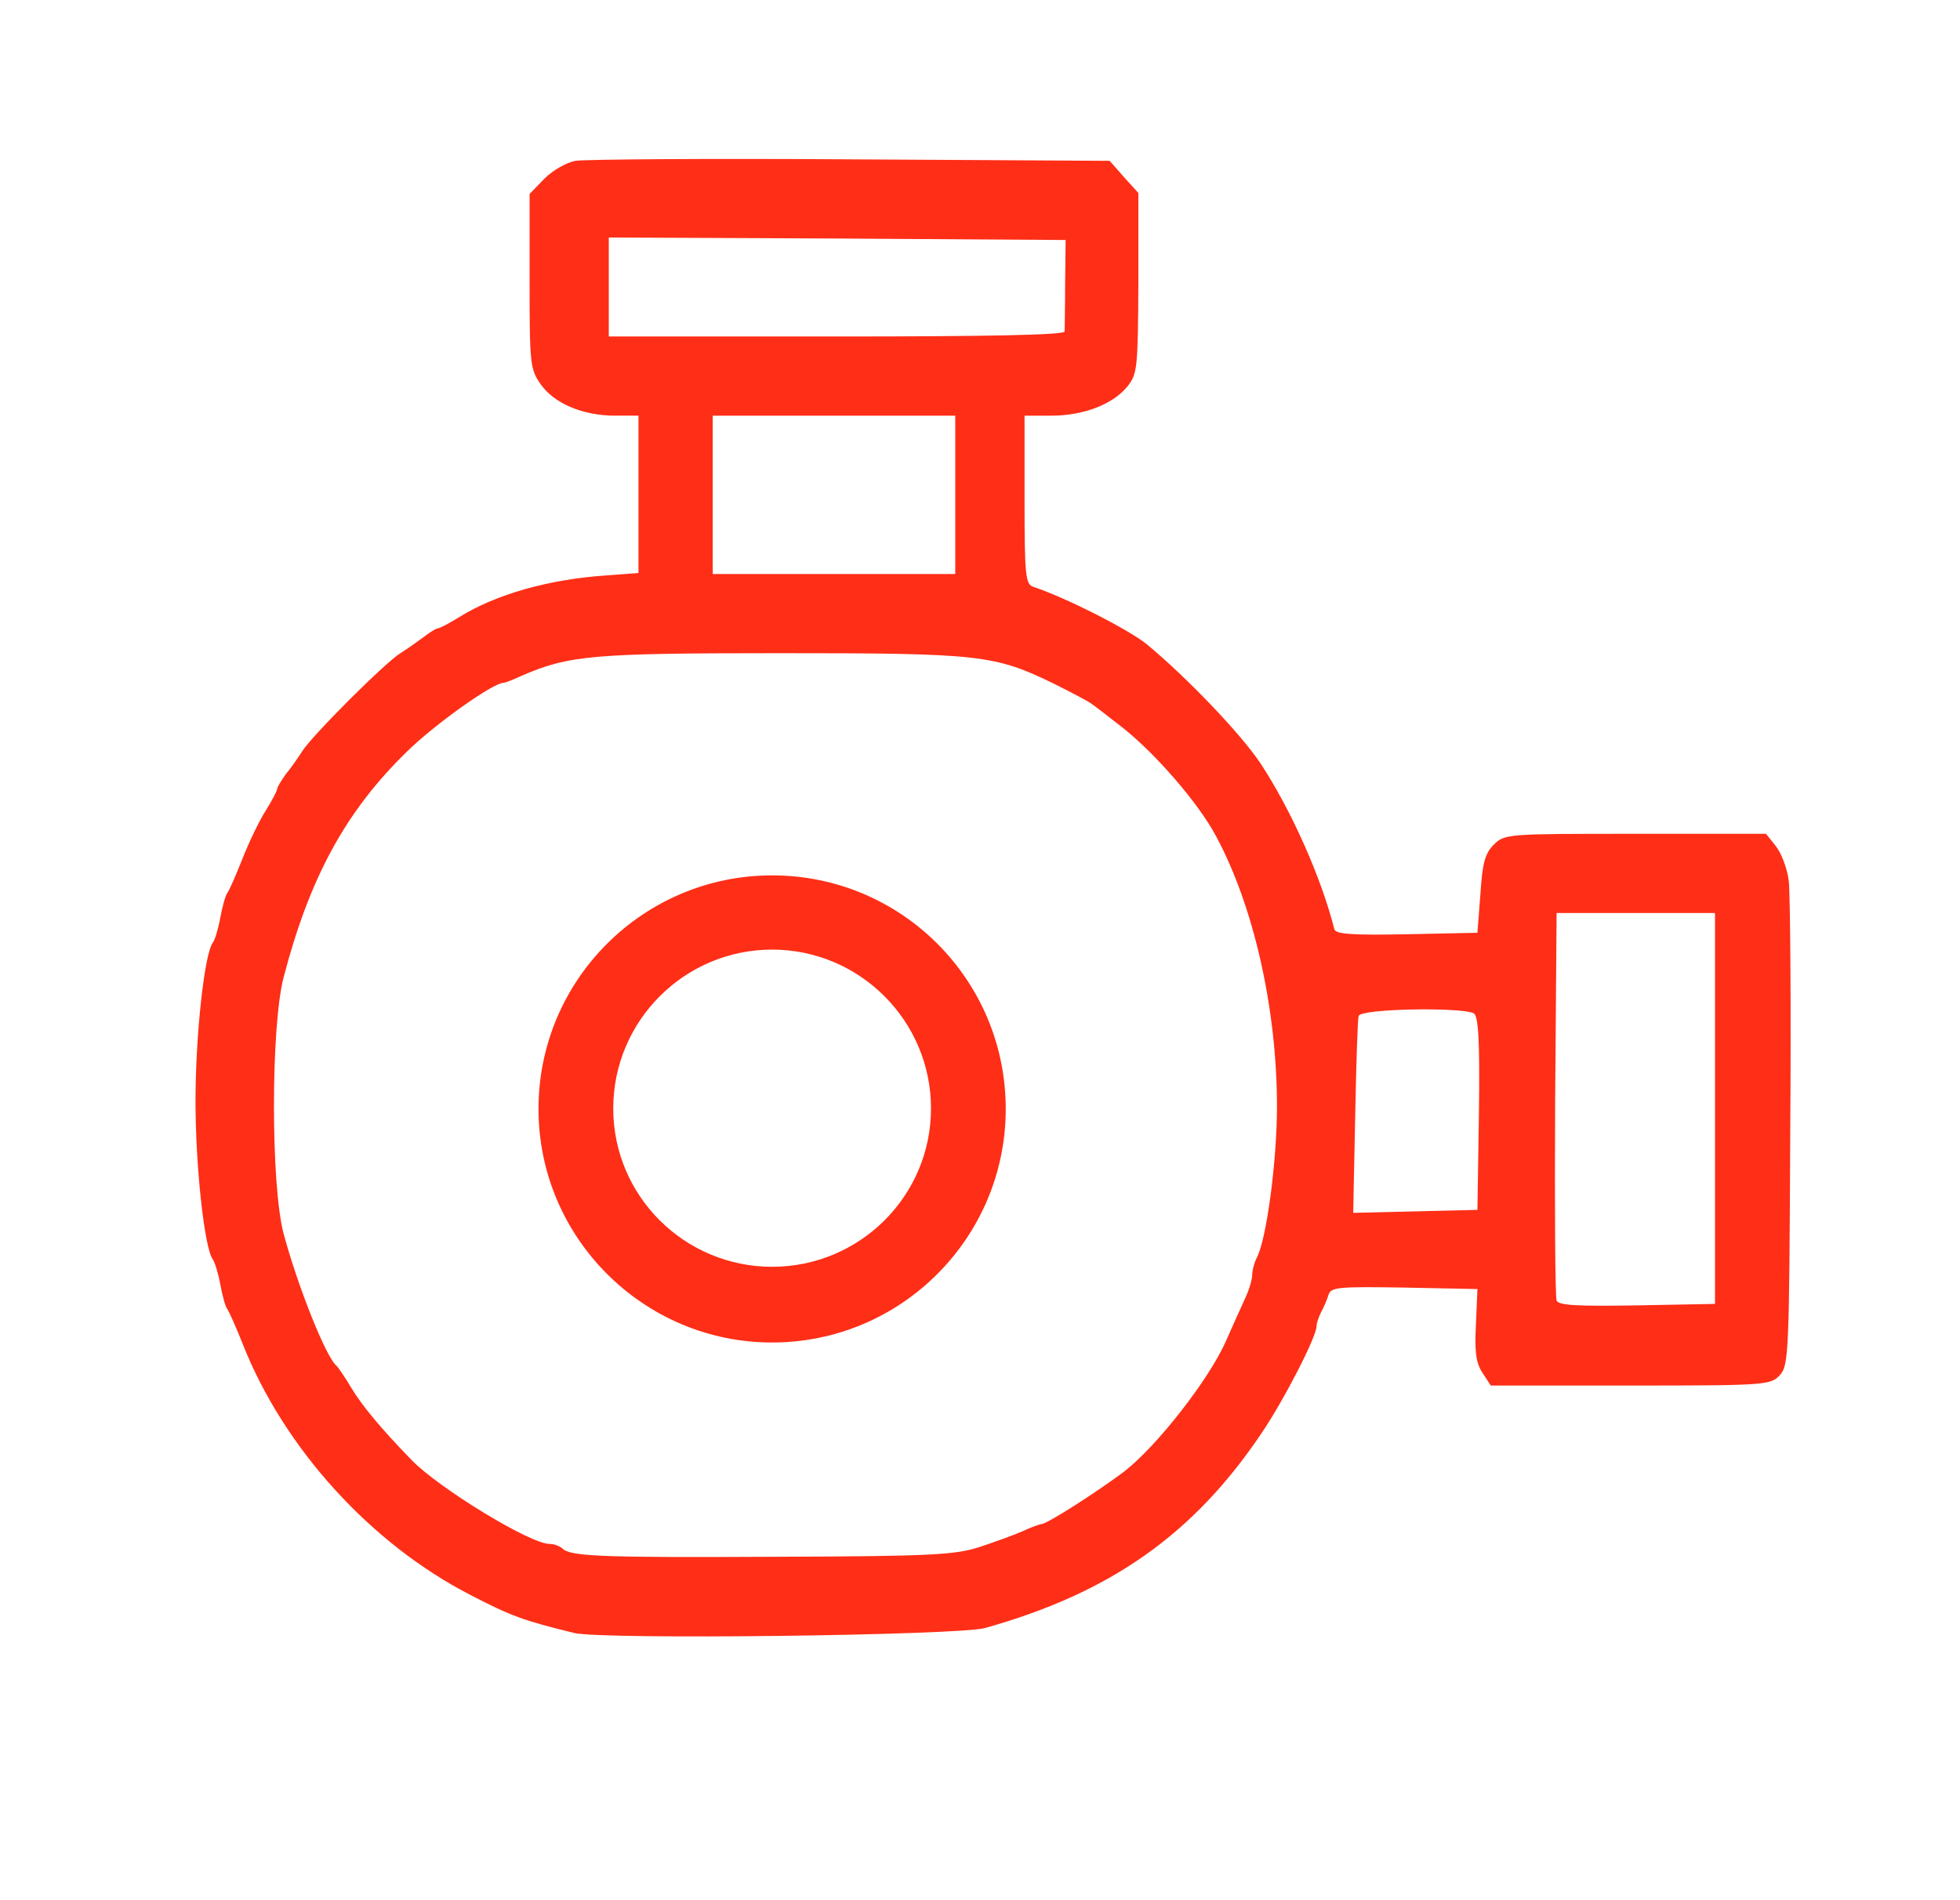 <?xml version="1.0" encoding="utf-8"?>
<!DOCTYPE svg PUBLIC "-//W3C//DTD SVG 1.0//EN" "http://www.w3.org/TR/2001/REC-SVG-20010904/DTD/svg10.dtd">
<svg version="1.0" xmlns="http://www.w3.org/2000/svg" width="396px" height="384px" viewBox="0 0 396 384" preserveAspectRatio="xMidYMid meet">
 <g fill="#FF2E17">
  <path d="M 116 330 c -10.2 -2.5 -12.7 -3.4 -20.8 -7.6 -20.3 -10.4 -37.9 -29.8 -46.2 -50.9 -1.3 -3.3 -2.7 -6.4 -3.1 -7 -0.4 -0.5 -1 -2.8 -1.4 -5 -0.4 -2.2 -1.1 -4.4 -1.5 -5 -1.7 -2.2 -3.5 -18.8 -3.5 -32 0 -13.2 1.8 -29.8 3.5 -32 0.4 -0.5 1.1 -2.8 1.5 -5 0.4 -2.2 1 -4.4 1.4 -5 0.4 -0.5 1.8 -3.7 3.1 -7 1.3 -3.3 3.4 -7.7 4.7 -9.7 1.3 -2.1 2.3 -4 2.3 -4.4 0 -0.3 0.8 -1.6 1.7 -2.9 1 -1.2 2.5 -3.3 3.3 -4.6 1.9 -3.1 16.8 -18 19.9 -19.9 1.3 -0.8 3.4 -2.3 4.6 -3.2 1.3 -1 2.6 -1.8 2.9 -1.8 0.4 0 2.3 -1 4.4 -2.3 7.4 -4.6 18 -7.6 29.5 -8.4 l 6.7 -0.5 0 -15.9 0 -15.9 -4.7 0 c -6.6 0 -12.4 -2.5 -15.1 -6.4 -2.1 -3 -2.2 -4.2 -2.2 -20.8 l 0 -17.6 3 -3.1 c 1.7 -1.7 4.5 -3.3 6.3 -3.6 1.8 -0.3 26.7 -0.5 55.5 -0.3 l 52.4 0.3 2.9 3.3 2.9 3.2 0 18.3 c -0.1 17.3 -0.2 18.3 -2.3 20.9 -3 3.6 -8.9 5.8 -15.3 5.8 l -5.4 0 0 17 c 0 15.4 0.2 17.1 1.8 17.6 6.6 2.2 19.2 8.6 22.9 11.6 8.1 6.7 19 18.1 23 24.1 6.3 9.6 12.3 23.2 14.9 33.5 0.3 1 3.7 1.2 14.6 1 l 14.3 -0.3 0.6 -7.8 c 0.4 -6.2 0.9 -8.2 2.7 -10 2.2 -2.2 2.7 -2.2 28.6 -2.2 l 26.4 0 2 2.5 c 1.1 1.4 2.3 4.5 2.6 7 0.3 2.5 0.5 25.5 0.3 51.1 -0.2 44.3 -0.3 46.8 -2.1 48.8 -1.9 2 -2.7 2.1 -30.1 2.1 l -28.3 0 -1.7 -2.6 c -1.3 -2 -1.6 -4.3 -1.3 -9.8 l 0.3 -7.1 -14.8 -0.3 c -13.4 -0.2 -14.8 -0.1 -15.3 1.5 -0.3 1 -1 2.6 -1.5 3.5 -0.5 1 -0.9 2.2 -0.9 2.8 0 2.1 -6.5 14.8 -11.1 21.6 -13.7 20.4 -30.5 32.3 -55.9 39.4 -5.3 1.5 -77.3 2.4 -83 1 z  m 82 -17.4 c 3 -1 6.9 -2.4 8.7 -3.2 1.7 -0.8 3.4 -1.4 3.7 -1.4 1.1 0 11.1 -6.4 16.7 -10.6 6.5 -5 17.1 -18.5 20.6 -26.4 1.3 -3 3.1 -6.9 3.9 -8.7 0.8 -1.7 1.4 -3.8 1.4 -4.7 0 -0.9 0.4 -2.4 0.9 -3.4 2 -3.7 4.1 -19.6 4.1 -30.6 0 -19.7 -4.7 -40.5 -12.3 -54.6 -3.6 -6.8 -12.5 -17 -19.2 -22.2 -2.7 -2.1 -5.4 -4.2 -6 -4.6 -0.5 -0.4 -3.9 -2.2 -7.5 -4 -12.1 -5.9 -15 -6.2 -55.4 -6.2 -37.9 0 -42.6 0.4 -52.3 4.6 -1.7 0.8 -3.3 1.4 -3.6 1.4 -2.1 0 -13.9 8.4 -19.5 13.9 -12.3 12 -19.6 25.3 -24.9 45.6 -2.6 10 -2.6 42 0 51.8 2.8 10.5 8.6 25.1 10.7 26.7 0.3 0.3 1.7 2.3 3 4.5 2.1 3.5 5.9 8.1 12.1 14.5 5.5 5.7 24 17 27.9 17 0.9 0 2 0.4 2.6 0.9 1.6 1.6 7.1 1.9 43.4 1.7 31.5 -0.1 36.1 -0.4 41 -2 z  m 148.5 -88.6 l 0 -39.5 -16 0 -16 0 -0.3 38.5 c -0.1 21.2 0 39.1 0.3 39.8 0.3 1 4.1 1.2 16.2 1 l 15.8 -0.3 0 -39.5 z  m -47.7 1.1 c 0.2 -14.9 -0.1 -19.6 -1 -20.3 -2.2 -1.3 -22.8 -1 -23.3 0.5 -0.2 0.6 -0.5 9.9 -0.7 20.5 l -0.4 19.3 12.6 -0.3 12.5 -0.3 0.3 -19.4 z  m -105.8 -125.1 l 0 -16 -24.5 0 -24.5 0 0 16 0 16 24.5 0 24.5 0 0 -16 z  m 22.1 -33 c 0 -0.5 0.1 -4.9 0.1 -9.7 l 0.1 -8.8 -46.2 -0.3 -46.1 -0.2 0 10 0 10 46 0 c 30 0 46 -0.3 46.1 -1 z "/>
  <path d="M203.2 224.1 C 203.2 250.1 182.1 271.3 156 271.3 130 271.3 108.8 250.1 108.8 224.1 108.8 198 130 176.9 156 176.9 182.1 176.9 203.2 198 203.2 224.1 Z M141 269.1  M188.1 224 C 188.1 206.3 173.7 191.9 156 191.9 138.3 191.9 123.9 206.3 123.9 224 123.9 241.7 138.3 256 156 256 173.7 256 188.1 241.7 188.1 224 Z M171 252.4 "/>
 </g>
</svg>